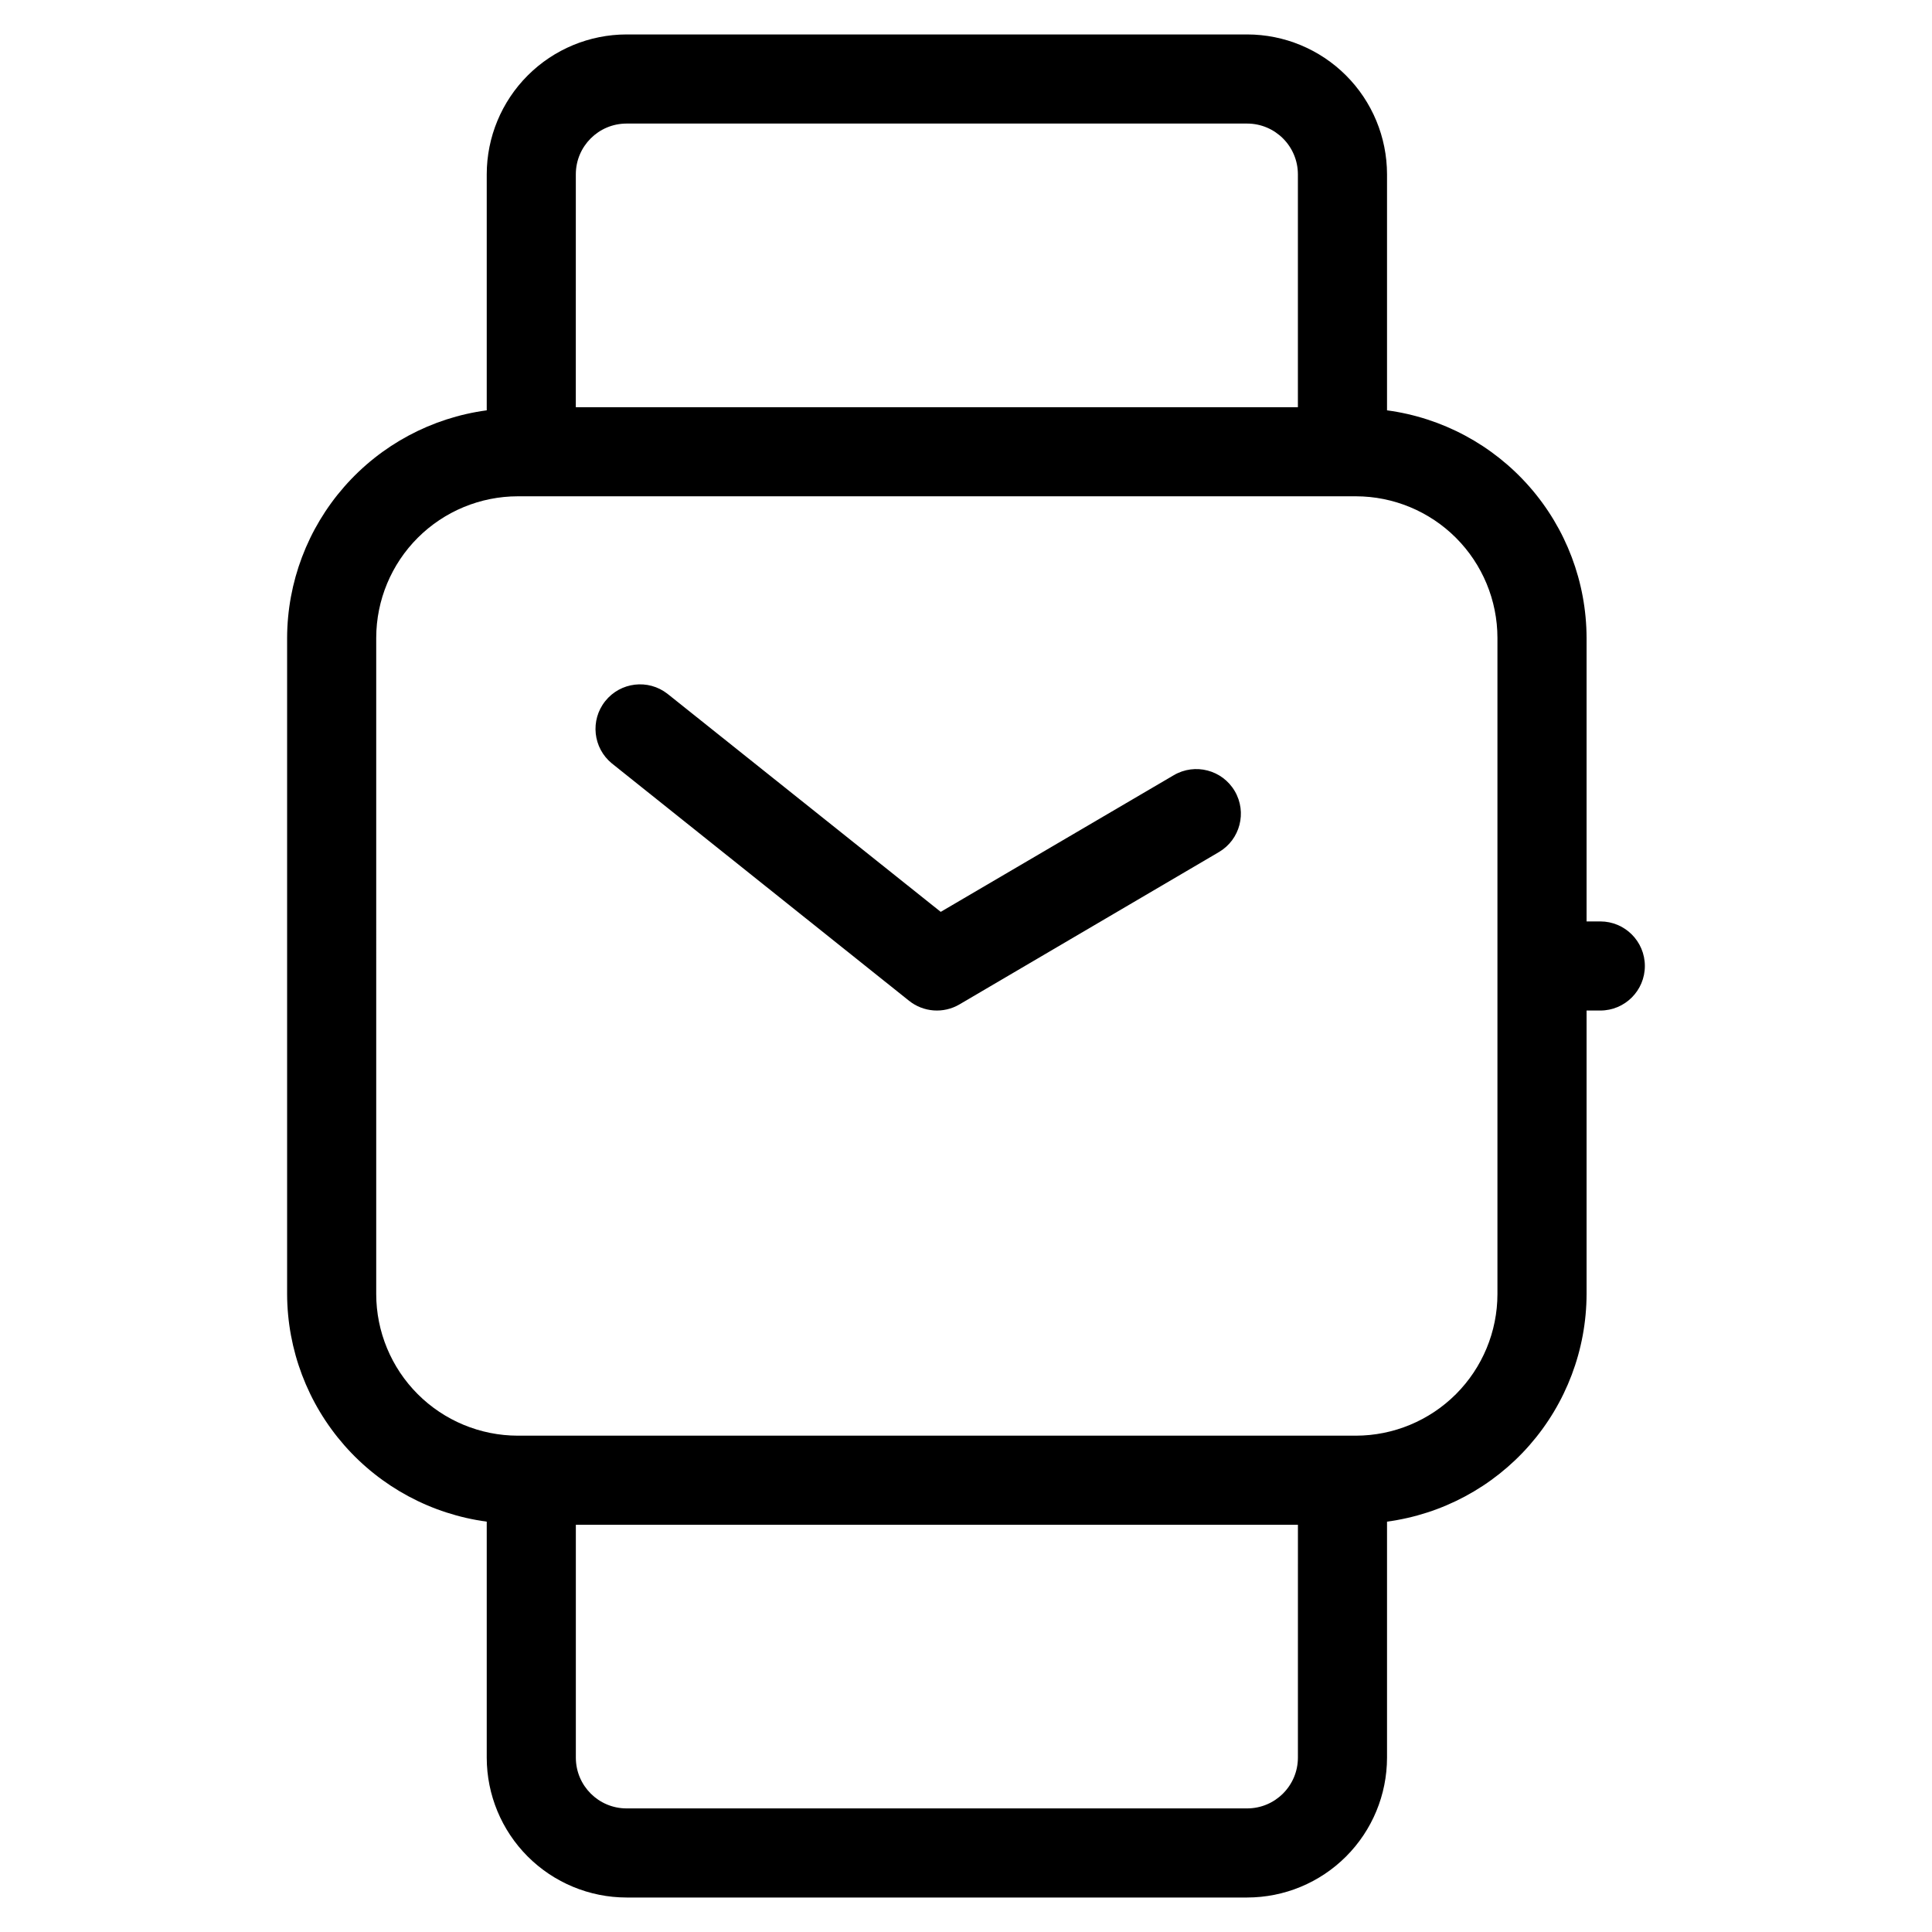 <?xml version="1.0" encoding="UTF-8"?>
<!-- Uploaded to: SVG Repo, www.svgrepo.com, Generator: SVG Repo Mixer Tools -->
<svg fill="#000000" width="800px" height="800px" version="1.1" viewBox="144 144 512 512" xmlns="http://www.w3.org/2000/svg">
 <g>
  <path d="m272.99 547.25v62.566c0.012 9.82 3.918 19.234 10.863 26.18 6.945 6.945 16.359 10.852 26.18 10.863h164.48c9.824-0.008 19.242-3.91 26.191-10.855 6.949-6.945 10.855-16.363 10.871-26.188v-62.566c14.613-1.965 28.02-9.152 37.742-20.238 9.723-11.086 15.102-25.316 15.141-40.062v-75.148h3.637c6.519 0 11.809-5.285 11.809-11.805 0-6.523-5.289-11.809-11.809-11.809h-3.637v-75.148c-0.039-14.742-5.418-28.977-15.141-40.059-9.723-11.086-23.129-18.277-37.742-20.238v-62.57c-0.016-9.82-3.922-19.238-10.871-26.184-6.949-6.945-16.367-10.852-26.191-10.859h-164.48c-9.82 0.012-19.234 3.918-26.18 10.863-6.945 6.945-10.852 16.359-10.863 26.18v62.57c-14.617 1.961-28.027 9.148-37.75 20.234-9.727 11.086-15.105 25.316-15.152 40.062v173.91c0.047 14.746 5.426 28.977 15.152 40.062 9.723 11.086 23.133 18.273 37.75 20.238zm214.97 62.566c-0.02 7.414-6.031 13.422-13.445 13.43h-164.48c-7.41-0.008-13.418-6.016-13.43-13.43v-61.734h191.36zm-191.36-419.64c0.012-7.41 6.019-13.418 13.43-13.43h164.48c7.414 0.012 13.426 6.016 13.445 13.43v61.734h-191.36zm-52.898 122.8c0.031-9.934 3.992-19.453 11.023-26.473 7.031-7.019 16.559-10.969 26.496-10.98h222.1c9.945 0.012 19.48 3.969 26.516 11 7.031 7.035 10.988 16.57 11 26.516v173.91c-0.012 9.945-3.969 19.48-11 26.516-7.035 7.031-16.57 10.988-26.516 11.004h-222.1c-9.949-0.016-19.484-3.973-26.516-11.004-7.035-7.035-10.992-16.57-11.004-26.516z"/>
  <path d="m384.91 409.22c3.824 3.051 9.133 3.434 13.352 0.961l68.754-40.367c5.629-3.305 7.508-10.543 4.203-16.168-3.301-5.625-10.543-7.508-16.168-4.203l-61.75 36.211-72.422-57.797c-5.098-3.977-12.449-3.109-16.484 1.945-4.035 5.051-3.254 12.41 1.75 16.508z"/>
 </g>
</svg>